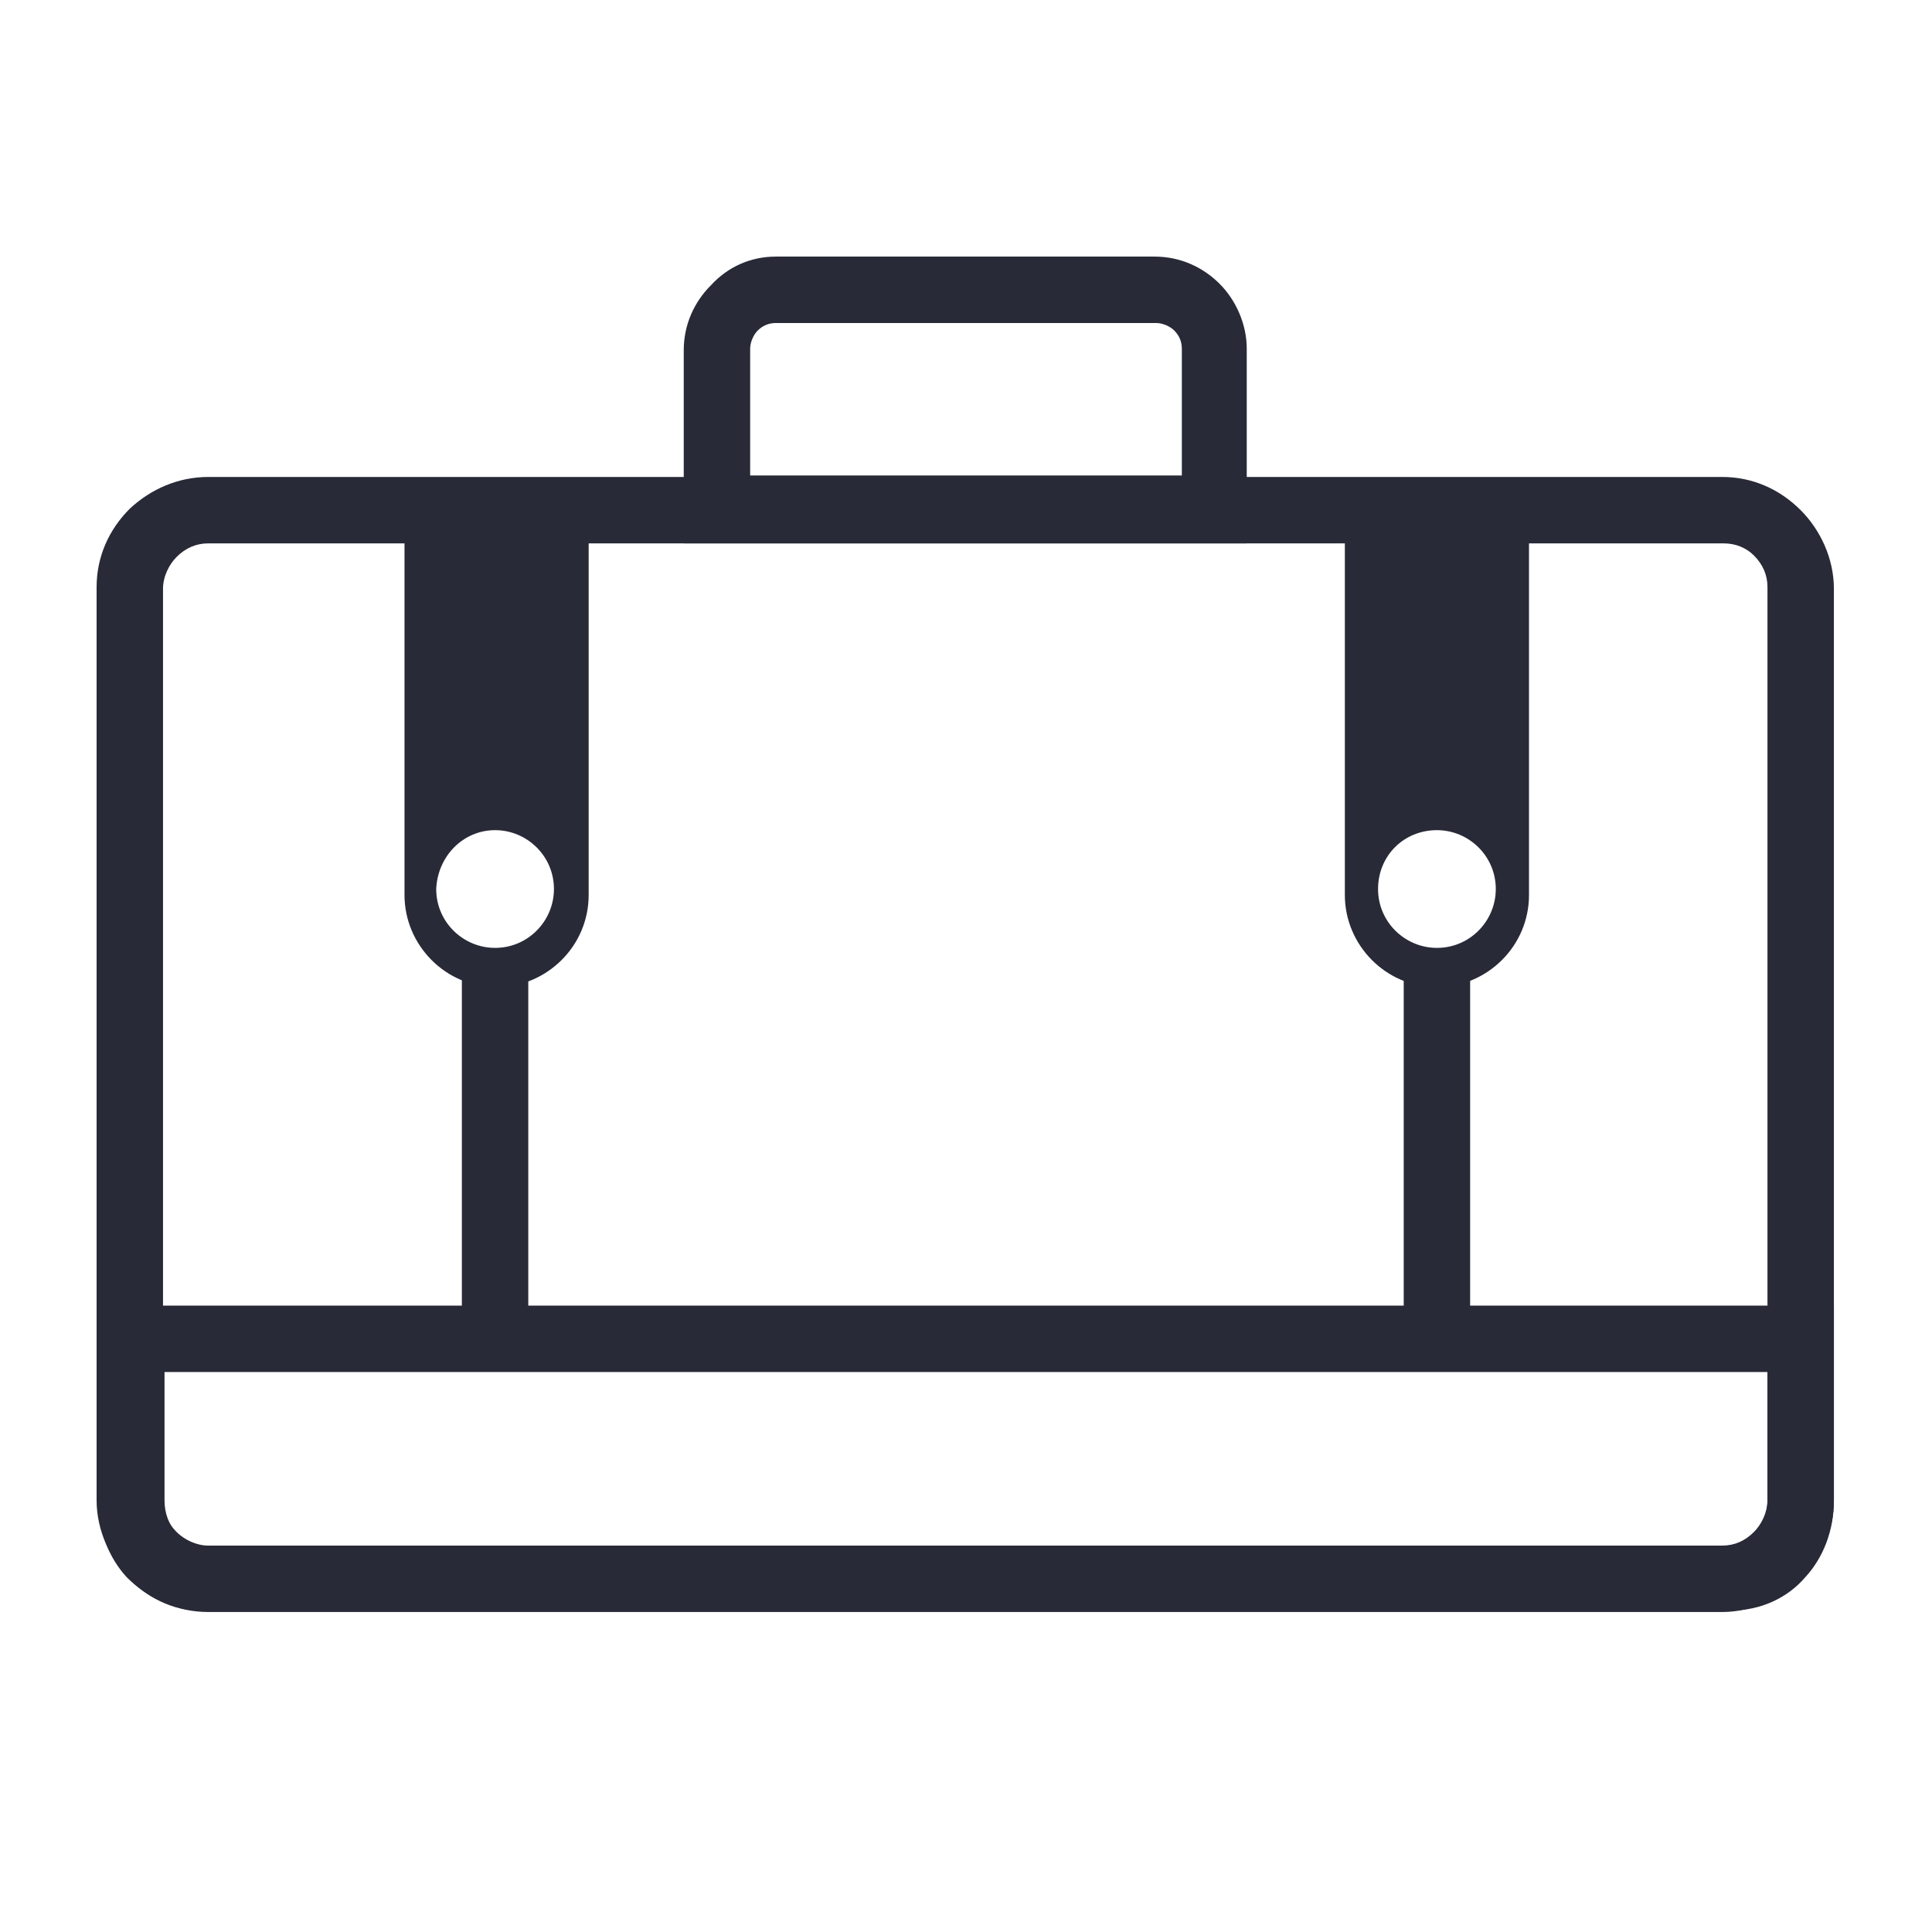 <svg xmlns="http://www.w3.org/2000/svg" xmlns:xlink="http://www.w3.org/1999/xlink" id="Layer_1" x="0px" y="0px" viewBox="0 0 128 128" style="enable-background:new 0 0 128 128;" xml:space="preserve"><style type="text/css">	.st0{fill:none;}	.st1{fill-rule:evenodd;clip-rule:evenodd;fill:#282A37;}	.st2{fill:#282A37;}</style><rect class="st0" width="128" height="128"></rect><g>	<path class="st1" d="M26.7,33.8H39v25.5c0,3.4-2.8,6.1-6.1,6.1h0c-3.4,0-6.1-2.8-6.1-6.1V33.8L26.7,33.8z M32.8,55  c2.1,0,3.9,1.7,3.9,3.9c0,2.1-1.7,3.9-3.9,3.9c-2.1,0-3.9-1.7-3.9-3.9C29,56.7,30.7,55,32.8,55L32.8,55z"></path>	<path class="st1" d="M89,33.8h12.3v25.5c0,3.4-2.8,6.1-6.1,6.1h0c-3.4,0-6.1-2.8-6.1-6.1V33.8L89,33.8z M95.2,55  c2.1,0,3.9,1.7,3.9,3.9c0,2.1-1.7,3.9-3.9,3.9c-2.1,0-3.9-1.7-3.9-3.9C91.3,56.7,93,55,95.2,55L95.2,55z"></path>	<path class="st2" d="M13.8,31.6h100.3c2,0,3.8,0.8,5.2,2.2h0c1.3,1.3,2.2,3.2,2.2,5.2v60.4c0,2-0.8,3.9-2.2,5.2  c-1.3,1.3-3.2,2.2-5.2,2.2H13.8c-2,0-3.9-0.8-5.2-2.2c-1.3-1.3-2.2-3.2-2.2-5.2V38.9c0-2,0.8-3.8,2.2-5.2l0,0  C10,32.4,11.8,31.6,13.8,31.6L13.8,31.6z M114.2,36H13.8c-0.8,0-1.5,0.3-2.1,0.9c-0.5,0.5-0.9,1.3-0.9,2.1v60.4  c0,0.8,0.3,1.5,0.9,2.1c0.5,0.5,1.3,0.9,2.1,0.9h100.3c0.8,0,1.5-0.3,2.1-0.9c0.5-0.5,0.9-1.3,0.9-2.1V38.9c0-0.8-0.3-1.5-0.9-2.1  l0,0C115.7,36.3,115,36,114.2,36L114.2,36z"></path>	<path class="st2" d="M121.5,88.7v10.7c0,2-0.7,3.8-1.9,5.1c-1.2,1.4-3,2.2-4.9,2.2H13.3c-1.9,0-3.6-0.9-4.9-2.2  c-1.2-1.3-1.9-3.1-1.9-5.1V86.5h115V88.7L121.5,88.7z M117.1,99.4v-8.5H10.9v8.5c0,0.9,0.3,1.6,0.8,2.2c0.4,0.5,1,0.8,1.6,0.8  h101.4c0.6,0,1.2-0.3,1.6-0.8C116.8,101,117.1,100.2,117.1,99.4L117.1,99.4z"></path>	<path class="st2" d="M51.4,17h25.1c1.7,0,3.2,0.7,4.3,1.8l0,0c1.1,1.1,1.8,2.7,1.8,4.3V36H45.3V23.2c0-1.7,0.7-3.2,1.8-4.3  C48.2,17.7,49.7,17,51.4,17L51.4,17z M76.6,21.4H51.4c-0.5,0-0.9,0.2-1.2,0.5c-0.3,0.3-0.5,0.8-0.5,1.2v8.4h28.6v-8.4  c0-0.5-0.2-0.9-0.5-1.2v0C77.5,21.6,77,21.4,76.6,21.4L76.6,21.4z"></path>	<polygon class="st2" points="35,63.8 35,88.7 30.6,88.7 30.6,63.8 35,63.8  "></polygon>	<polygon class="st2" points="97.4,63.8 97.4,88.7 93,88.7 93,63.8 97.4,63.8  "></polygon></g></svg>